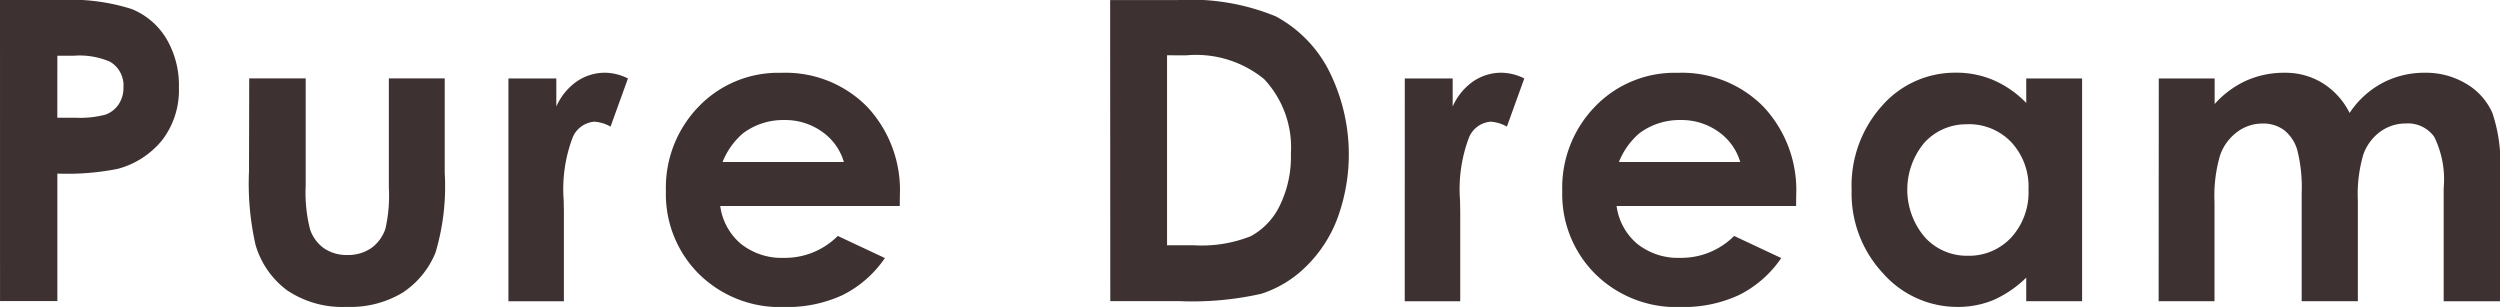 <svg xmlns="http://www.w3.org/2000/svg" width="72.709" height="8.926" viewBox="0 0 72.709 8.926"><g transform="translate(-312.067 -2362.759)"><path d="M262.173,31.56h1.768a5.813,5.813,0,0,1,2.069.265,2.1,2.1,0,0,1,1,.857,2.649,2.649,0,0,1,.366,1.42,2.385,2.385,0,0,1-.479,1.524,2.488,2.488,0,0,1-1.3.845,7.476,7.476,0,0,1-1.756.137v3.709h-1.667Zm1.667,3.424h.53a2.87,2.87,0,0,0,.87-.09.773.773,0,0,0,.384-.3.869.869,0,0,0,.14-.5.8.8,0,0,0-.393-.74,2.241,2.241,0,0,0-1.06-.173h-.47Z" transform="translate(49.894 2331.199)" fill="#3d3131"/><path d="M278.686,36.756h1.643v3.119a4.328,4.328,0,0,0,.125,1.265,1.105,1.105,0,0,0,.4.551,1.154,1.154,0,0,0,.683.2,1.192,1.192,0,0,0,.689-.194,1.135,1.135,0,0,0,.421-.568,4.339,4.339,0,0,0,.1-1.2V36.756h1.625V39.5a6.729,6.729,0,0,1-.268,2.322,2.531,2.531,0,0,1-.965,1.17,2.949,2.949,0,0,1-1.619.408,2.877,2.877,0,0,1-1.724-.476,2.518,2.518,0,0,1-.926-1.328,8.048,8.048,0,0,1-.19-2.143Z" transform="translate(40.629 2328.284)" fill="#3d3131"/><path d="M295.863,36.543h1.393v.816a1.746,1.746,0,0,1,.6-.733,1.452,1.452,0,0,1,.822-.25,1.524,1.524,0,0,1,.661.167l-.506,1.4a1.12,1.12,0,0,0-.47-.143.745.745,0,0,0-.634.464,4.25,4.25,0,0,0-.259,1.822l.006.316v2.62h-1.613Z" transform="translate(30.991 2328.498)" fill="#3d3131"/><path d="M313.107,40.252h-5.221a1.739,1.739,0,0,0,.6,1.1,1.9,1.9,0,0,0,1.253.408,2.166,2.166,0,0,0,1.566-.637l1.37.643a3.233,3.233,0,0,1-1.227,1.075,3.835,3.835,0,0,1-1.7.349,3.353,3.353,0,0,1-2.483-.962,3.273,3.273,0,0,1-.959-2.408,3.384,3.384,0,0,1,.956-2.462,3.21,3.21,0,0,1,2.4-.979,3.329,3.329,0,0,1,2.489.979,3.541,3.541,0,0,1,.959,2.587Zm-1.625-1.28a1.636,1.636,0,0,0-.635-.881,1.843,1.843,0,0,0-1.1-.339,1.949,1.949,0,0,0-1.193.381,2.133,2.133,0,0,0-.6.84Z" transform="translate(25.128 2328.498)" fill="#3d3131"/><path d="M335.731,31.561h1.975a6.512,6.512,0,0,1,2.838.473,3.7,3.7,0,0,1,1.528,1.539,5.4,5.4,0,0,1,.265,4.349,3.866,3.866,0,0,1-.928,1.408,3.277,3.277,0,0,1-1.282.774,9.143,9.143,0,0,1-2.392.214h-2Zm1.655,1.607v5.525h.774a3.872,3.872,0,0,0,1.658-.262,1.984,1.984,0,0,0,.842-.882,3.229,3.229,0,0,0,.328-1.525,2.9,2.9,0,0,0-.78-2.164,3.125,3.125,0,0,0-2.257-.691Z" transform="translate(8.623 2331.199)" fill="#3d3131"/><path d="M355.255,36.543h1.393v.816a1.746,1.746,0,0,1,.6-.733,1.452,1.452,0,0,1,.822-.25,1.523,1.523,0,0,1,.661.167l-.506,1.4a1.12,1.12,0,0,0-.47-.143.745.745,0,0,0-.634.464,4.252,4.252,0,0,0-.259,1.822l.006.316v2.62h-1.614Z" transform="translate(-2.332 2328.498)" fill="#3d3131"/><path d="M372.5,40.252h-5.221a1.739,1.739,0,0,0,.6,1.1,1.9,1.9,0,0,0,1.253.408,2.166,2.166,0,0,0,1.566-.637l1.37.643a3.232,3.232,0,0,1-1.227,1.075,3.834,3.834,0,0,1-1.7.349,3.353,3.353,0,0,1-2.483-.962,3.273,3.273,0,0,1-.959-2.408,3.384,3.384,0,0,1,.956-2.462,3.21,3.21,0,0,1,2.4-.979,3.329,3.329,0,0,1,2.489.979,3.541,3.541,0,0,1,.959,2.587Zm-1.625-1.28a1.636,1.636,0,0,0-.635-.881,1.843,1.843,0,0,0-1.1-.339,1.949,1.949,0,0,0-1.193.381,2.132,2.132,0,0,0-.6.84Z" transform="translate(-8.196 2328.498)" fill="#3d3131"/><path d="M389.941,36.543h1.625V43.02h-1.625v-.685a3.207,3.207,0,0,1-.954.652,2.682,2.682,0,0,1-1.038.2,2.883,2.883,0,0,1-2.17-.974,3.4,3.4,0,0,1-.916-2.42,3.478,3.478,0,0,1,.887-2.459,2.823,2.823,0,0,1,2.152-.959,2.73,2.73,0,0,1,1.094.22,2.974,2.974,0,0,1,.946.661Zm-1.709,1.333a1.643,1.643,0,0,0-1.252.533,2.129,2.129,0,0,0,.009,2.748,1.643,1.643,0,0,0,1.249.542,1.672,1.672,0,0,0,1.269-.533,1.945,1.945,0,0,0,.5-1.4,1.891,1.891,0,0,0-.5-1.369,1.7,1.7,0,0,0-1.276-.524" transform="translate(-18.944 2328.498)" fill="#3d3131"/><path d="M405.214,36.543h1.625v.744a2.771,2.771,0,0,1,.926-.684,2.708,2.708,0,0,1,1.112-.226,2.065,2.065,0,0,1,1.1.3,2.151,2.151,0,0,1,.787.869,2.62,2.62,0,0,1,.95-.869,2.593,2.593,0,0,1,1.23-.3,2.277,2.277,0,0,1,1.215.322,1.857,1.857,0,0,1,.754.839,4.488,4.488,0,0,1,.23,1.685v3.8H413.5V39.734a2.813,2.813,0,0,0-.274-1.492.938.938,0,0,0-.822-.39,1.248,1.248,0,0,0-.747.238,1.414,1.414,0,0,0-.492.658,4.093,4.093,0,0,0-.161,1.349V43.02H409.37V39.883a4.435,4.435,0,0,0-.128-1.259,1.143,1.143,0,0,0-.385-.58,1.014,1.014,0,0,0-.621-.19,1.226,1.226,0,0,0-.737.241,1.438,1.438,0,0,0-.5.676,4.18,4.18,0,0,0-.164,1.369V43.02h-1.625Z" transform="translate(-30.362 2328.498)" fill="#3d3131"/></g></svg>